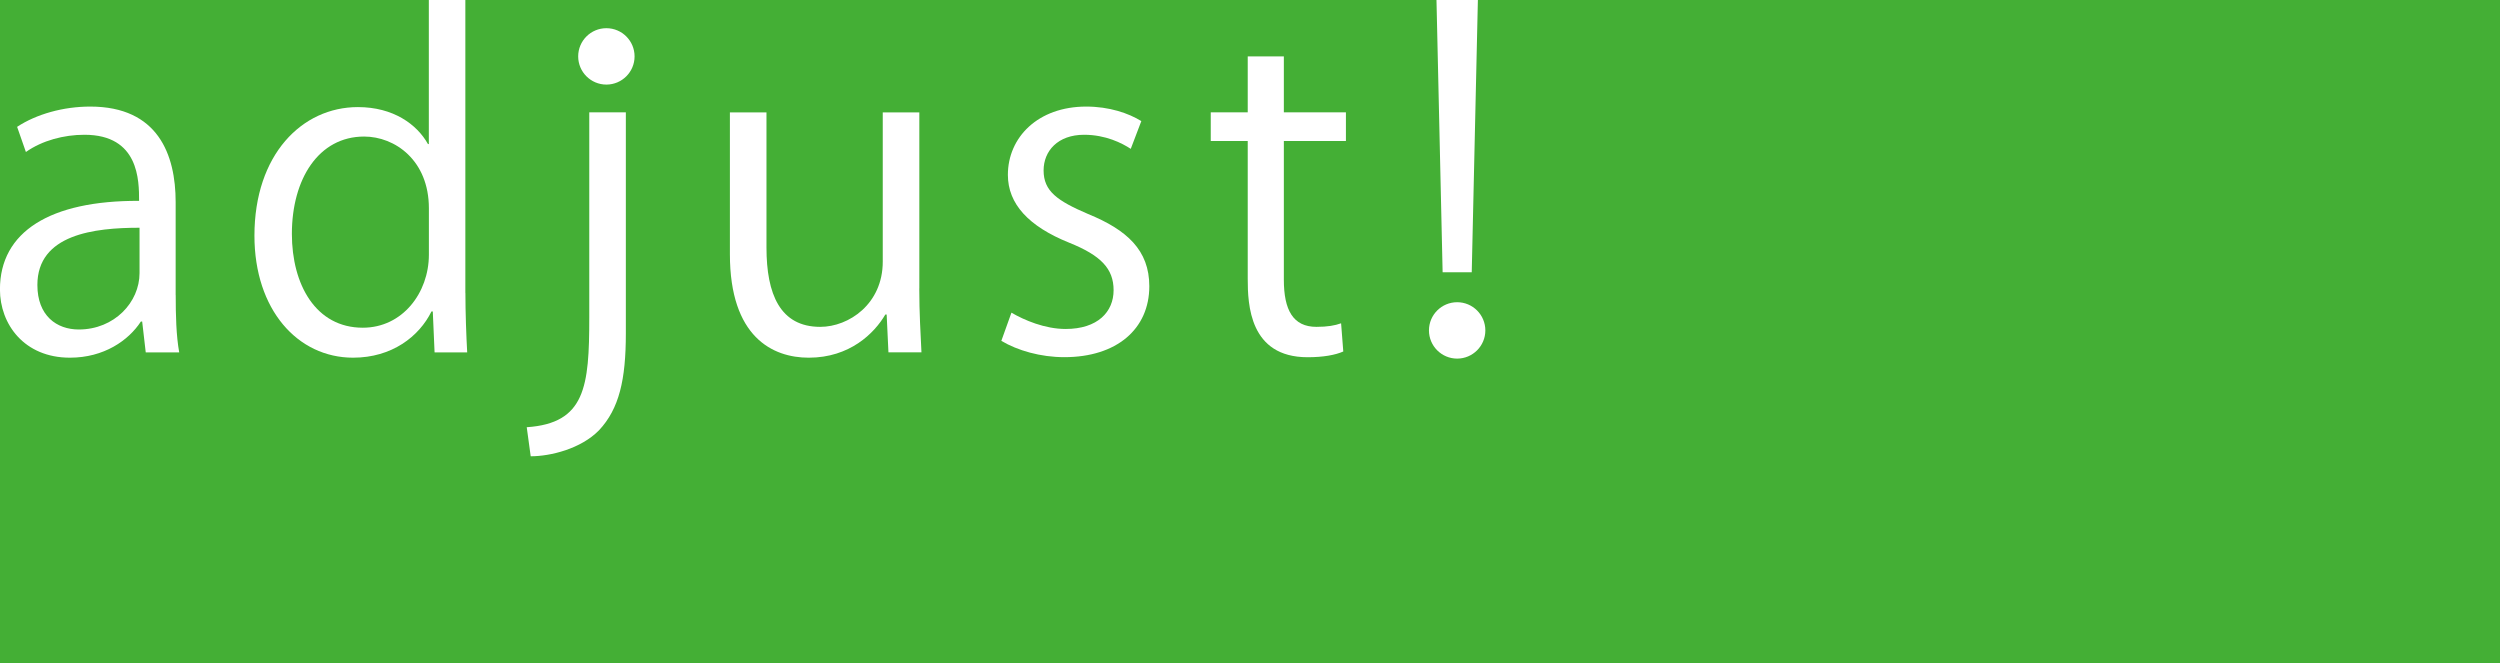 <?xml version="1.0" encoding="UTF-8"?><svg id="_レイヤー_2" xmlns="http://www.w3.org/2000/svg" viewBox="0 0 435.37 115.52"><defs><style>.cls-1{fill:#fff;}.cls-2{fill:#44af35;}</style></defs><g id="_レイヤー_1-2"><rect class="cls-2" width="435.37" height="115.52"/><path class="cls-1" d="m30.6,51.4c0,3.45.08,7.05.61,9.97h-5.83l-.62-5.37h-.23c-2.15,3.3-6.44,6.29-12.35,6.29-7.97,0-12.19-5.83-12.19-11.89,0-10.05,8.74-15.49,24.23-15.42,0-3.53,0-11.51-9.51-11.51-3.6,0-7.36,1-10.2,3l-1.53-4.38c3.37-2.22,8.06-3.53,12.73-3.53,11.81,0,14.88,8.36,14.88,16.64v16.19Zm-6.29-11.74c-7.9,0-17.8,1.15-17.8,9.97,0,5.37,3.37,7.75,7.21,7.75,6.21,0,10.58-4.76,10.58-9.82v-7.9Z"/><path class="cls-1" d="m81.05,51.01c0,3.38.15,7.52.31,10.36h-5.68l-.31-7.13h-.23c-2.15,4.37-6.9,8.05-13.65,8.05-9.66,0-17.18-8.36-17.18-21.25,0-14.11,8.28-22.39,18.02-22.39,6.14,0,10.28,2.99,12.2,6.44h.15V0h6.36v51Zm-6.36-14.73c0-8.36-5.91-12.5-11.28-12.5-7.9,0-12.58,7.36-12.58,16.95,0,8.82,4.15,16.34,12.35,16.34,6.9,0,11.51-6.06,11.51-12.73v-8.05Z"/><path class="cls-1" d="m102.62,55.3c0,12.04-.69,18.41-10.89,19.1l.69,5.06c3.45,0,8.74-1.3,11.89-4.52,3.53-3.76,4.68-8.82,4.68-16.88V19.56h-6.37v35.74Z"/><path class="cls-1" d="m160.09,50.24c0,4.3.23,7.9.38,11.12h-5.75l-.31-6.59h-.23c-1.92,3.29-6.21,7.52-13.34,7.52-6.29,0-13.73-3.6-13.73-18.02v-24.7h6.37v23.54c0,8.13,2.38,13.81,9.36,13.81,4.99,0,10.89-3.99,10.89-11.35v-26h6.37v30.68Z"/><path class="cls-1" d="m196.93,25.93c-1.53-1-4.37-2.46-8.13-2.46-4.6,0-7.06,2.84-7.06,6.21,0,3.61,2.38,5.29,7.75,7.59,6.75,2.76,10.66,6.29,10.66,12.58,0,7.44-5.68,12.35-14.8,12.35-4.14,0-8.13-1.15-10.97-2.84l1.76-4.91c2.22,1.3,5.83,2.84,9.43,2.84,5.6,0,8.36-2.99,8.36-6.75s-2.22-6.06-7.75-8.28c-7.05-2.84-10.66-6.75-10.66-11.81,0-6.52,5.22-11.89,13.65-11.89,3.99,0,7.37,1.15,9.59,2.53l-1.84,4.83Z"/><path class="cls-1" d="m217.29,9.82h6.29v9.74h10.81v4.99h-10.81v24.16c0,5.29,1.61,8.21,5.67,8.21,1.92,0,3.22-.23,4.3-.62l.38,4.91c-1.38.62-3.53,1-6.21,1-10.13,0-10.43-9.2-10.43-13.65v-24.01h-6.44v-4.99h6.44v-9.74Z"/><path class="cls-1" d="m256.29,47.42h-5.06l-1.07-47.42h7.21l-1.07,47.42Z"/><path class="cls-1" d="m110.51,9.82c0,2.71-2.2,4.91-4.91,4.91s-4.91-2.2-4.91-4.91,2.2-4.91,4.91-4.91,4.91,2.2,4.91,4.91Z"/><path class="cls-1" d="m258.67,57.54c0,2.71-2.2,4.91-4.91,4.91s-4.91-2.2-4.91-4.91,2.2-4.91,4.91-4.91,4.91,2.2,4.91,4.91Z"/></g></svg>